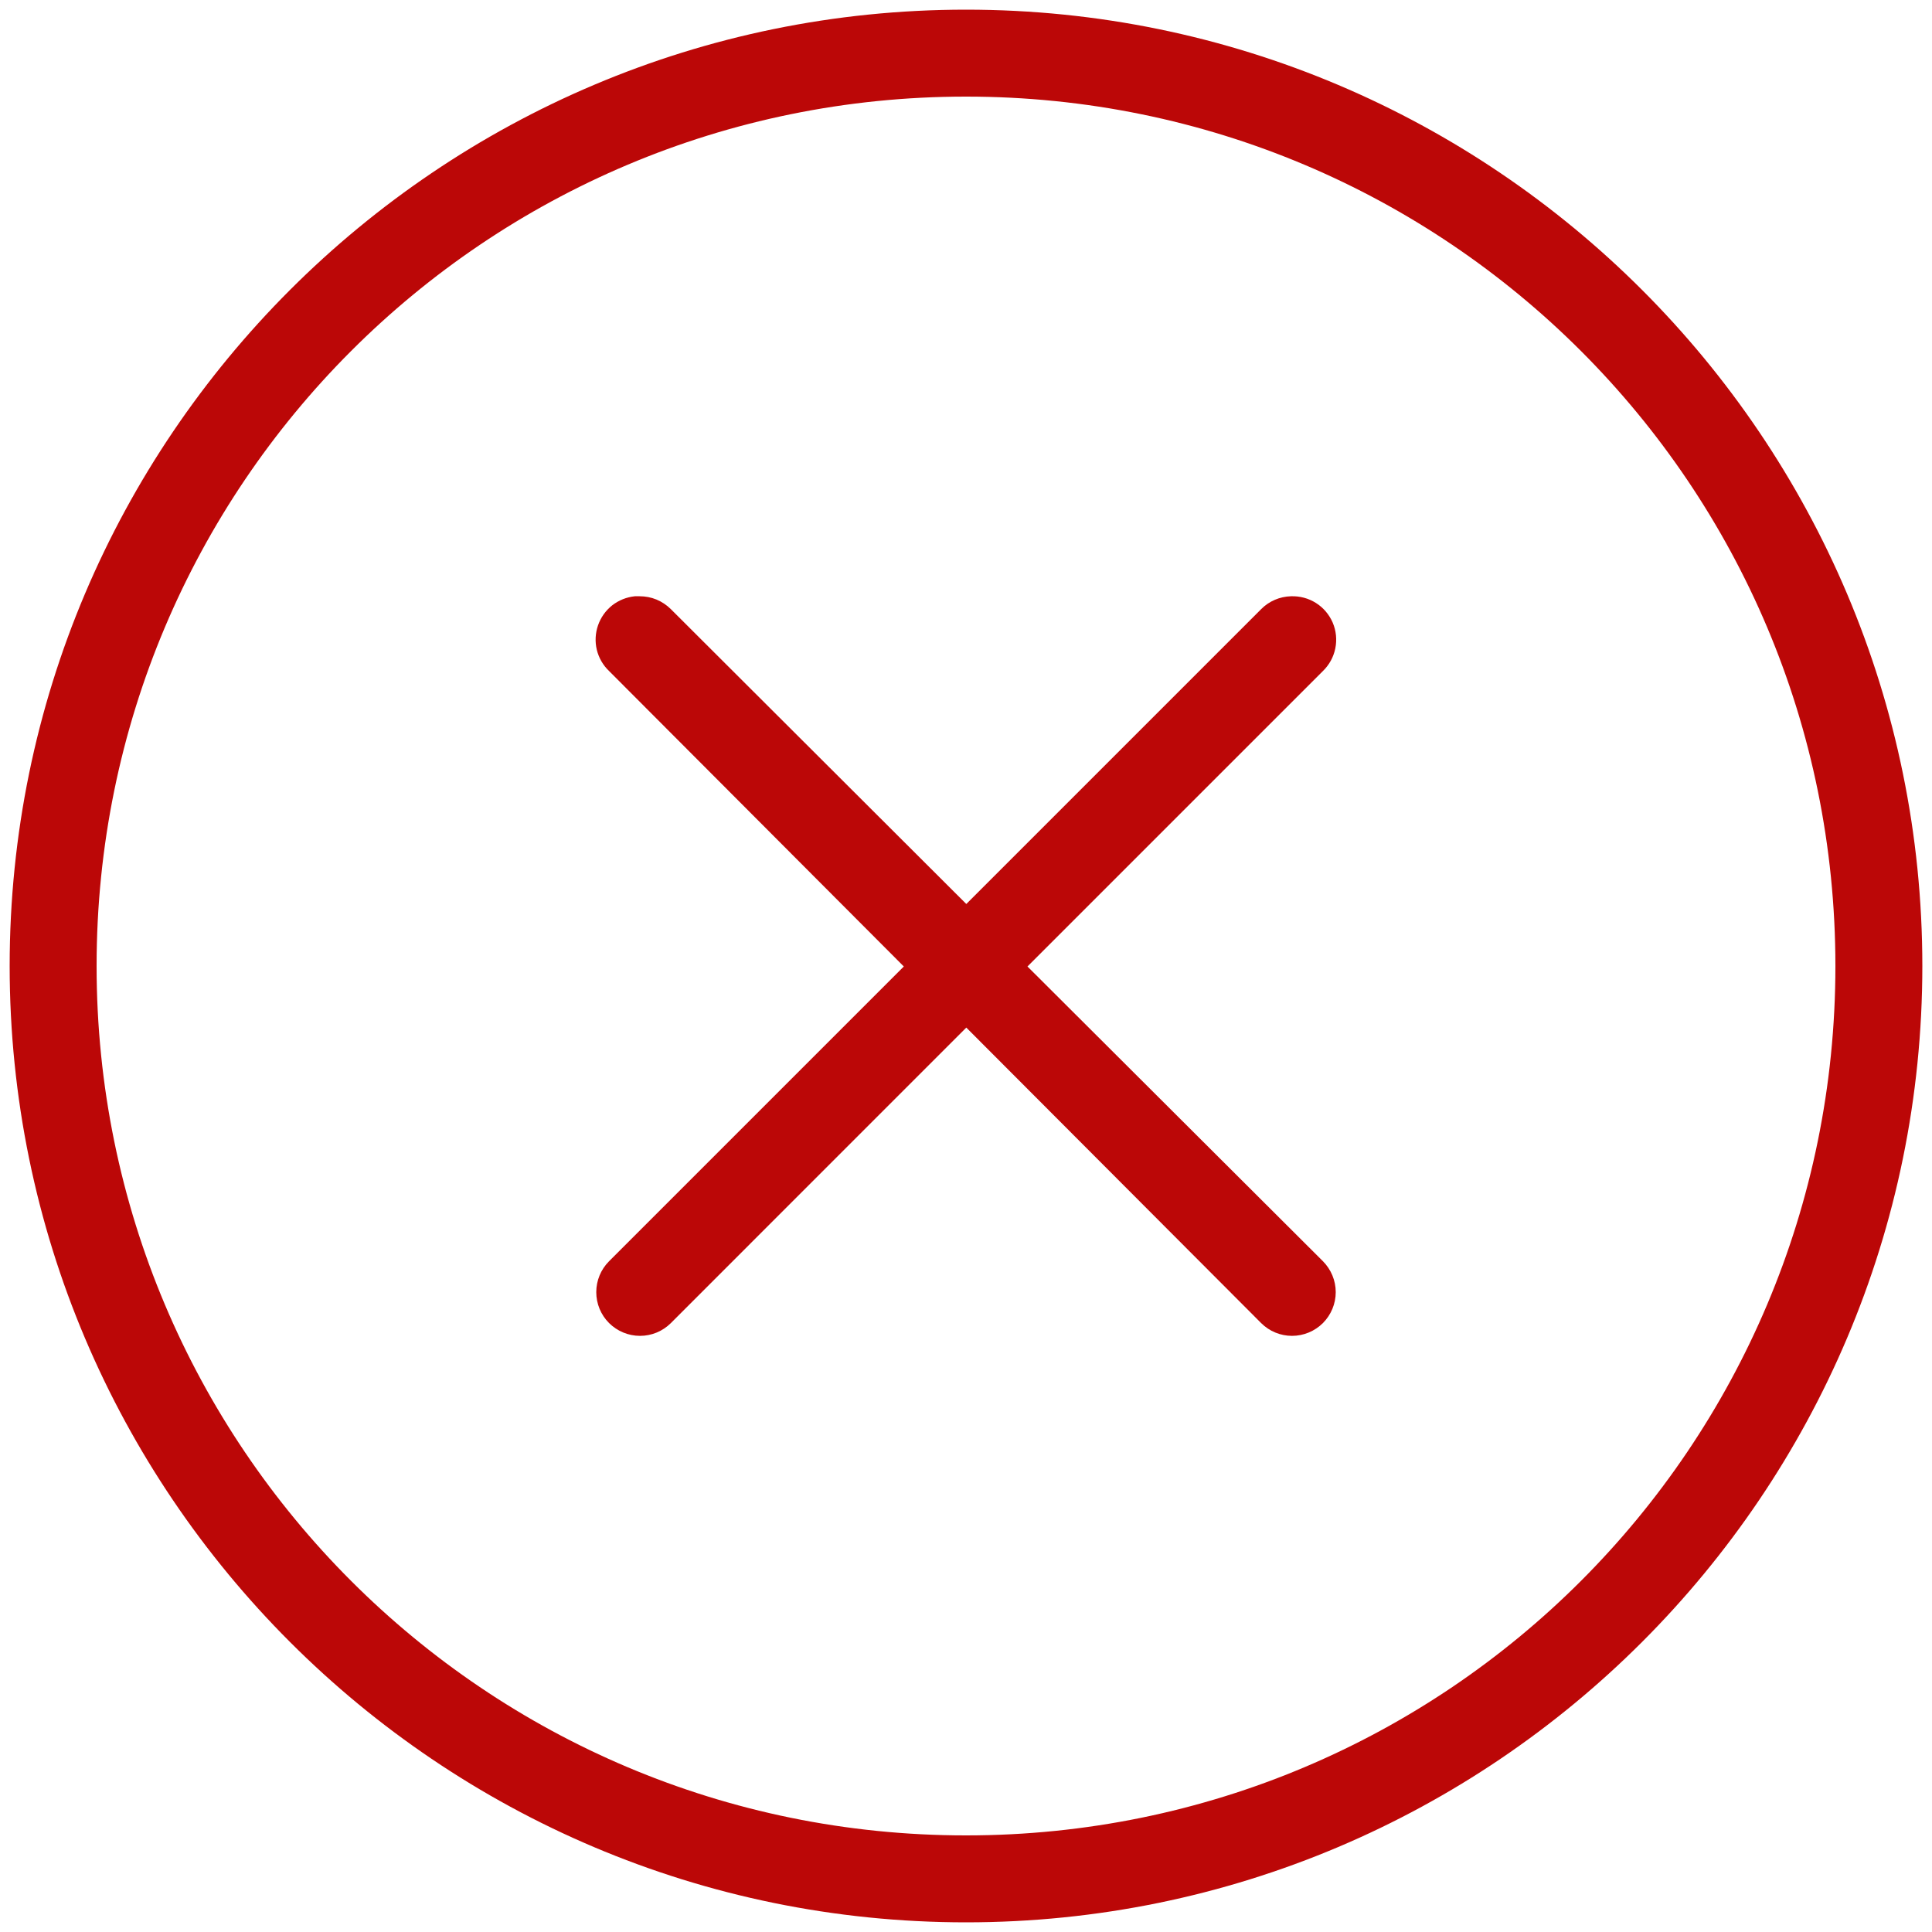<svg width="32" height="32" viewBox="0 0 32 32" fill="none" xmlns="http://www.w3.org/2000/svg">
<path fill-rule="evenodd" clip-rule="evenodd" d="M16 0.16C7.263 0.16 0.16 7.259 0.16 16C0.16 24.738 7.262 31.84 16 31.84C24.741 31.84 31.84 24.737 31.84 16C31.84 7.259 24.741 0.16 16 0.16ZM16 1.6C23.963 1.6 30.4 8.037 30.4 16C30.4 23.959 23.963 30.4 16 30.4C8.041 30.4 1.6 23.959 1.6 16C1.6 8.037 8.041 1.6 16 1.6Z" fill="#BB0707"/>
<path fill-rule="evenodd" clip-rule="evenodd" d="M10.515 9.876C10.378 9.89 10.248 9.942 10.139 10.027C10.031 10.113 9.95 10.228 9.905 10.358C9.86 10.488 9.853 10.629 9.885 10.763C9.918 10.897 9.988 11.019 10.088 11.114L14.97 16.008L10.088 20.89C9.952 21.026 9.876 21.21 9.876 21.402C9.876 21.594 9.952 21.778 10.088 21.914C10.224 22.049 10.408 22.126 10.6 22.126C10.792 22.126 10.976 22.05 11.112 21.914L16.005 17.02L20.888 21.914C21.024 22.05 21.208 22.126 21.4 22.126C21.592 22.126 21.776 22.049 21.912 21.914C22.047 21.778 22.124 21.594 22.124 21.402C22.124 21.21 22.047 21.026 21.912 20.89L17.018 16.008L21.912 11.114C22.017 11.012 22.088 10.882 22.117 10.739C22.146 10.595 22.131 10.447 22.074 10.313C22.016 10.179 21.92 10.065 21.796 9.987C21.673 9.909 21.529 9.871 21.383 9.876C21.197 9.881 21.019 9.957 20.888 10.09L16.005 14.973L11.112 10.09C11.044 10.022 10.963 9.968 10.875 9.931C10.786 9.894 10.69 9.876 10.594 9.876C10.568 9.875 10.542 9.875 10.515 9.876Z" fill="#BB0707"/>
</svg>
